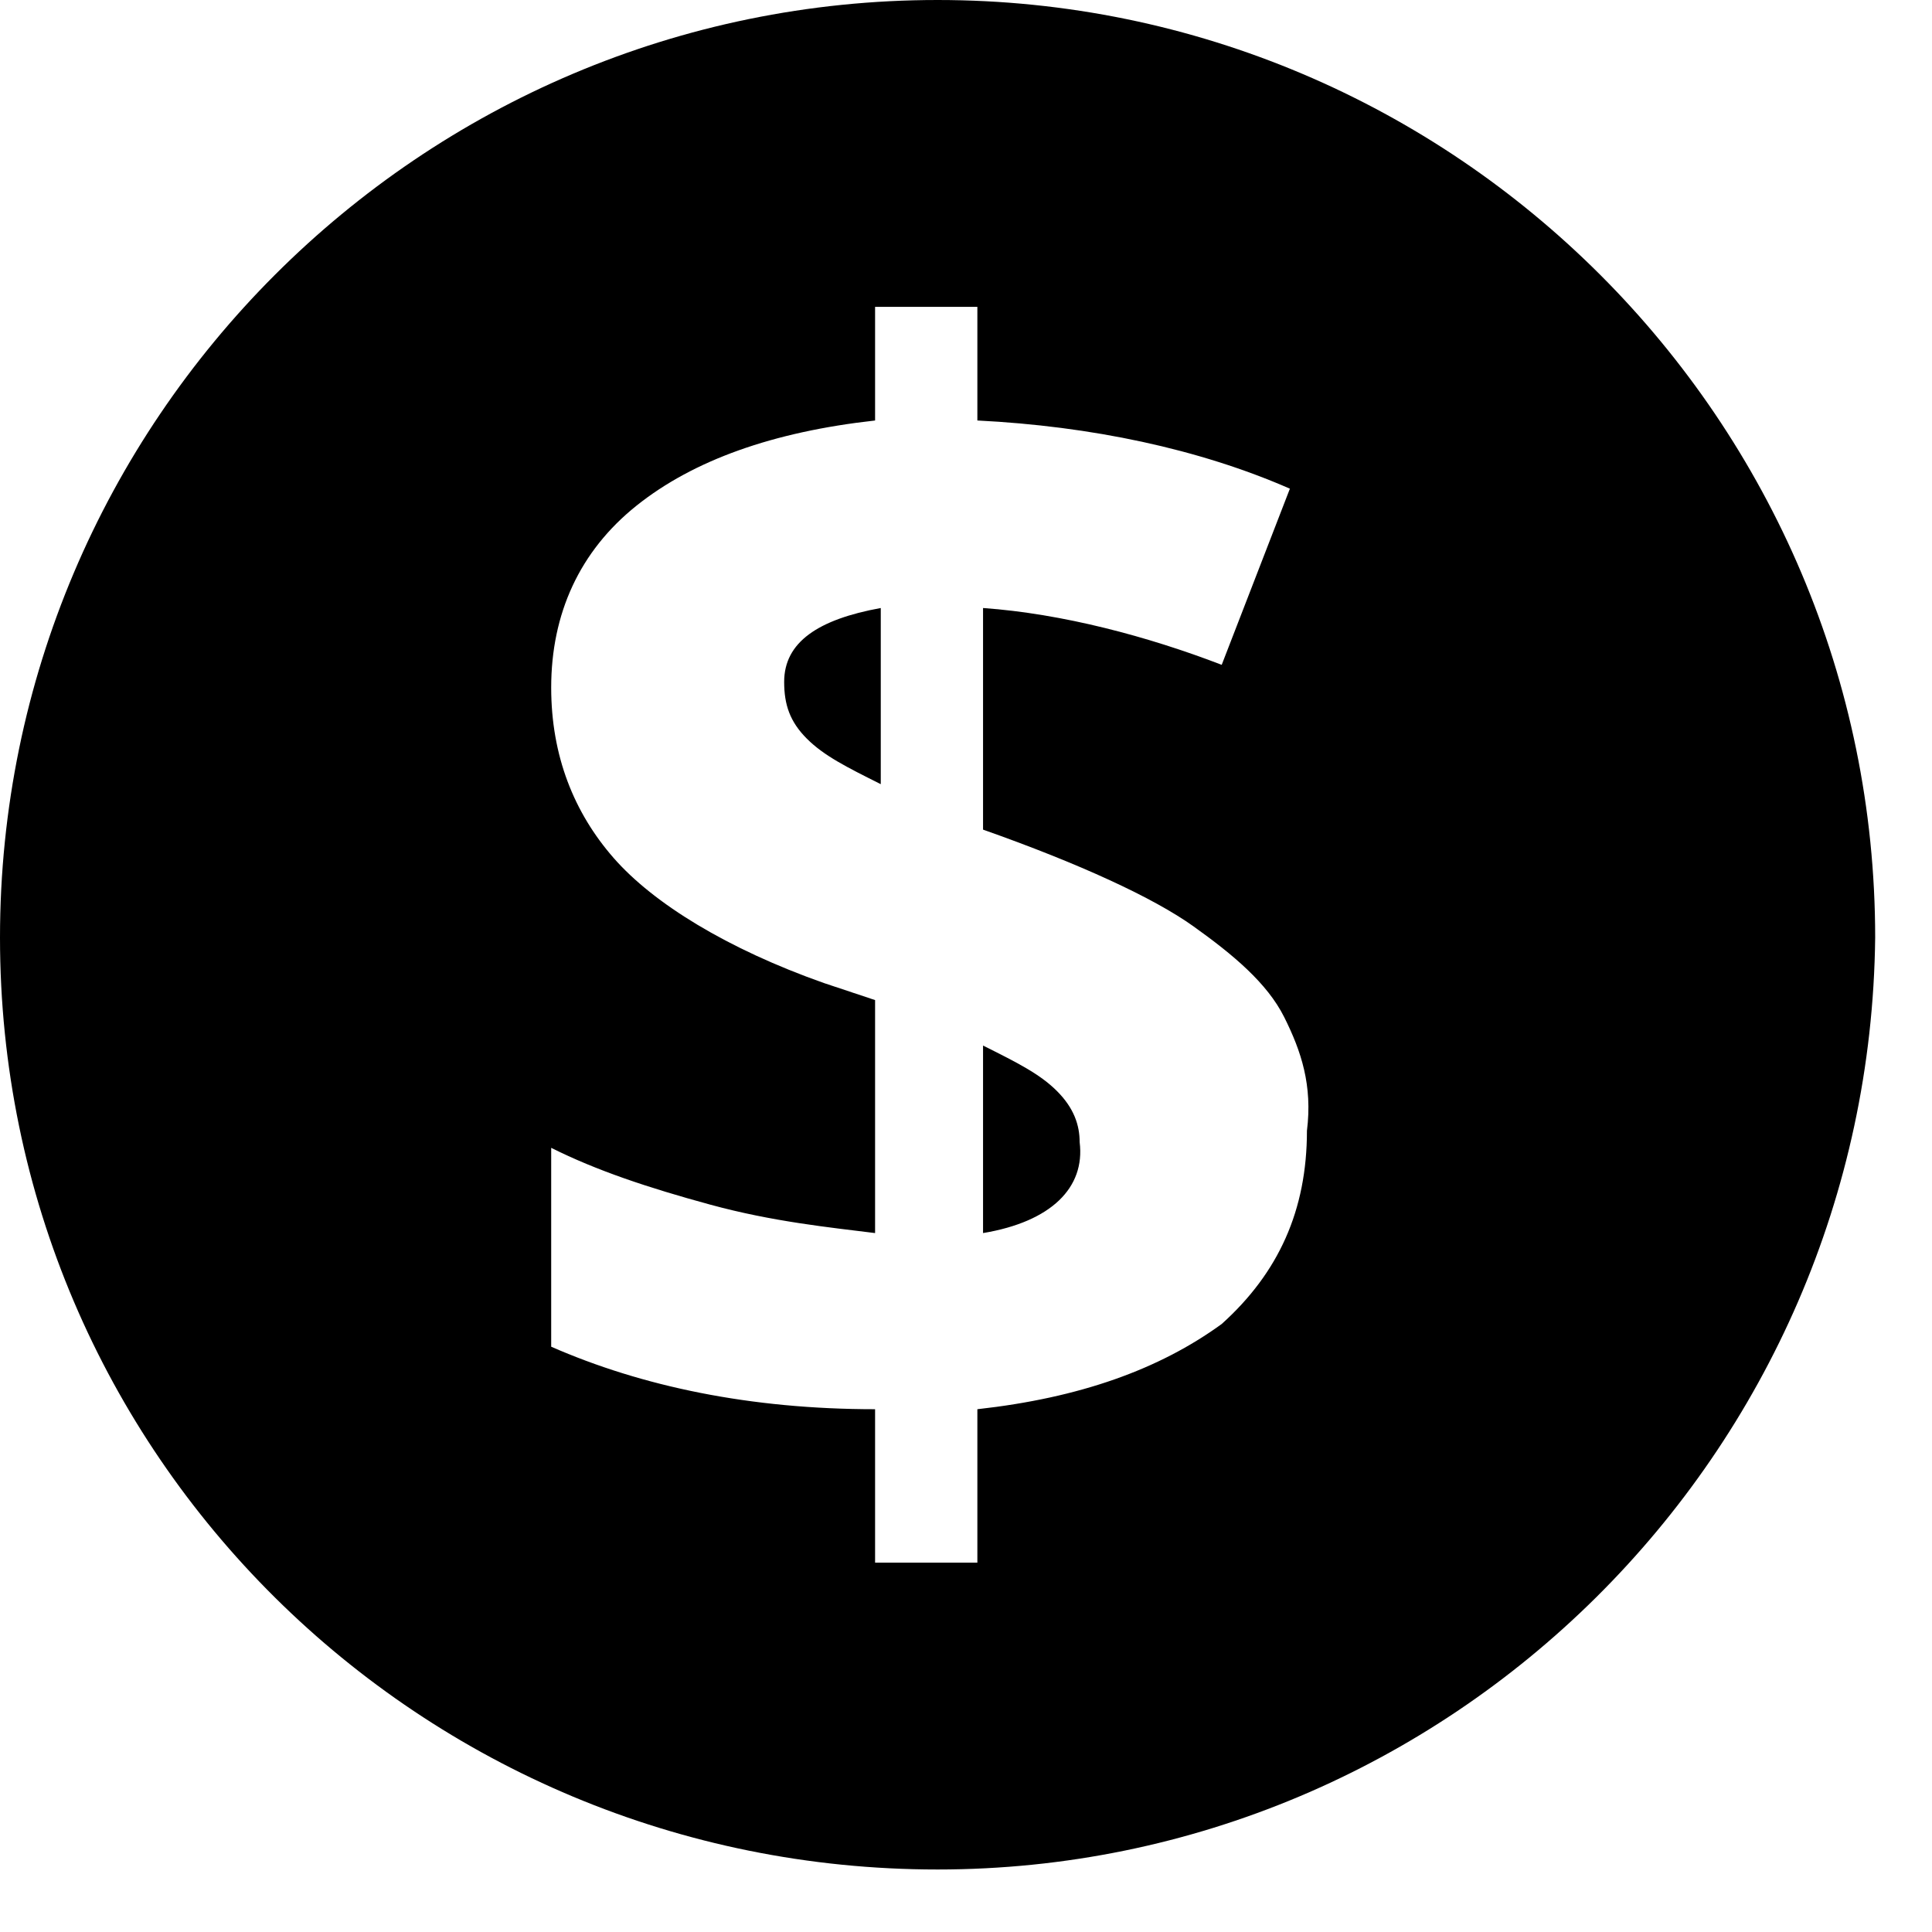 <!-- Generator: Adobe Illustrator 18.0.0, SVG Export Plug-In . SVG Version: 6.00 Build 0)  -->
<!DOCTYPE svg PUBLIC "-//W3C//DTD SVG 1.1//EN" "http://www.w3.org/Graphics/SVG/1.1/DTD/svg11.dtd">
<svg version="1.1" id="Layer_1" xmlns="http://www.w3.org/2000/svg" xmlns:xlink="http://www.w3.org/1999/xlink" x="0px" y="0px" width="34px" height="34px" viewBox="0 0 34 34" enable-background="new 0 0 34 34" xml:space="preserve">
<path fill="rgba(0,0,0,1)" d="M16.5,32.9C7.4,32.9,0,25.6,0,16.5C0,7.4,7.4,0,16.5,0c9.1,0,16.5,7.4,16.5,16.5  C32.9,25.6,25.5,32.9,16.5,32.9z M22.6,17.9c-0.3-0.6-0.9-1.1-1.6-1.6c-0.7-0.5-2-1.1-3.7-1.7v-3.9c1.4,0.1,2.9,0.5,4.2,1l1.2-3.1  c-1.6-0.7-3.5-1.1-5.5-1.2v-2h-1.8v2c-1.8,0.2-3.2,0.7-4.2,1.5c-1,0.8-1.5,1.9-1.5,3.2c0,1.2,0.4,2.2,1.1,3c0.7,0.8,2,1.6,3.7,2.2  l0.9,0.3v4.1c-0.8-0.1-1.8-0.2-2.9-0.5c-1.1-0.3-2-0.6-2.8-1v3.5c1.6,0.7,3.5,1.1,5.7,1.1v2.7h1.8v-2.7c1.8-0.2,3.2-0.7,4.3-1.5  c1-0.9,1.5-2,1.5-3.4C23.1,19.1,22.9,18.5,22.6,17.9z M15.5,10.7v3.1c-0.6-0.3-1-0.5-1.3-0.8c-0.3-0.3-0.4-0.6-0.4-1  C13.8,11.3,14.4,10.9,15.5,10.7z M17.3,21.7v-3.3c0.6,0.3,1,0.5,1.3,0.8c0.3,0.3,0.4,0.6,0.4,0.9C19.1,20.9,18.5,21.5,17.3,21.7z" />
<g>
</g>
<g>
</g>
<g>
</g>
<g>
</g>
<g>
</g>
<g>
</g>
</svg>